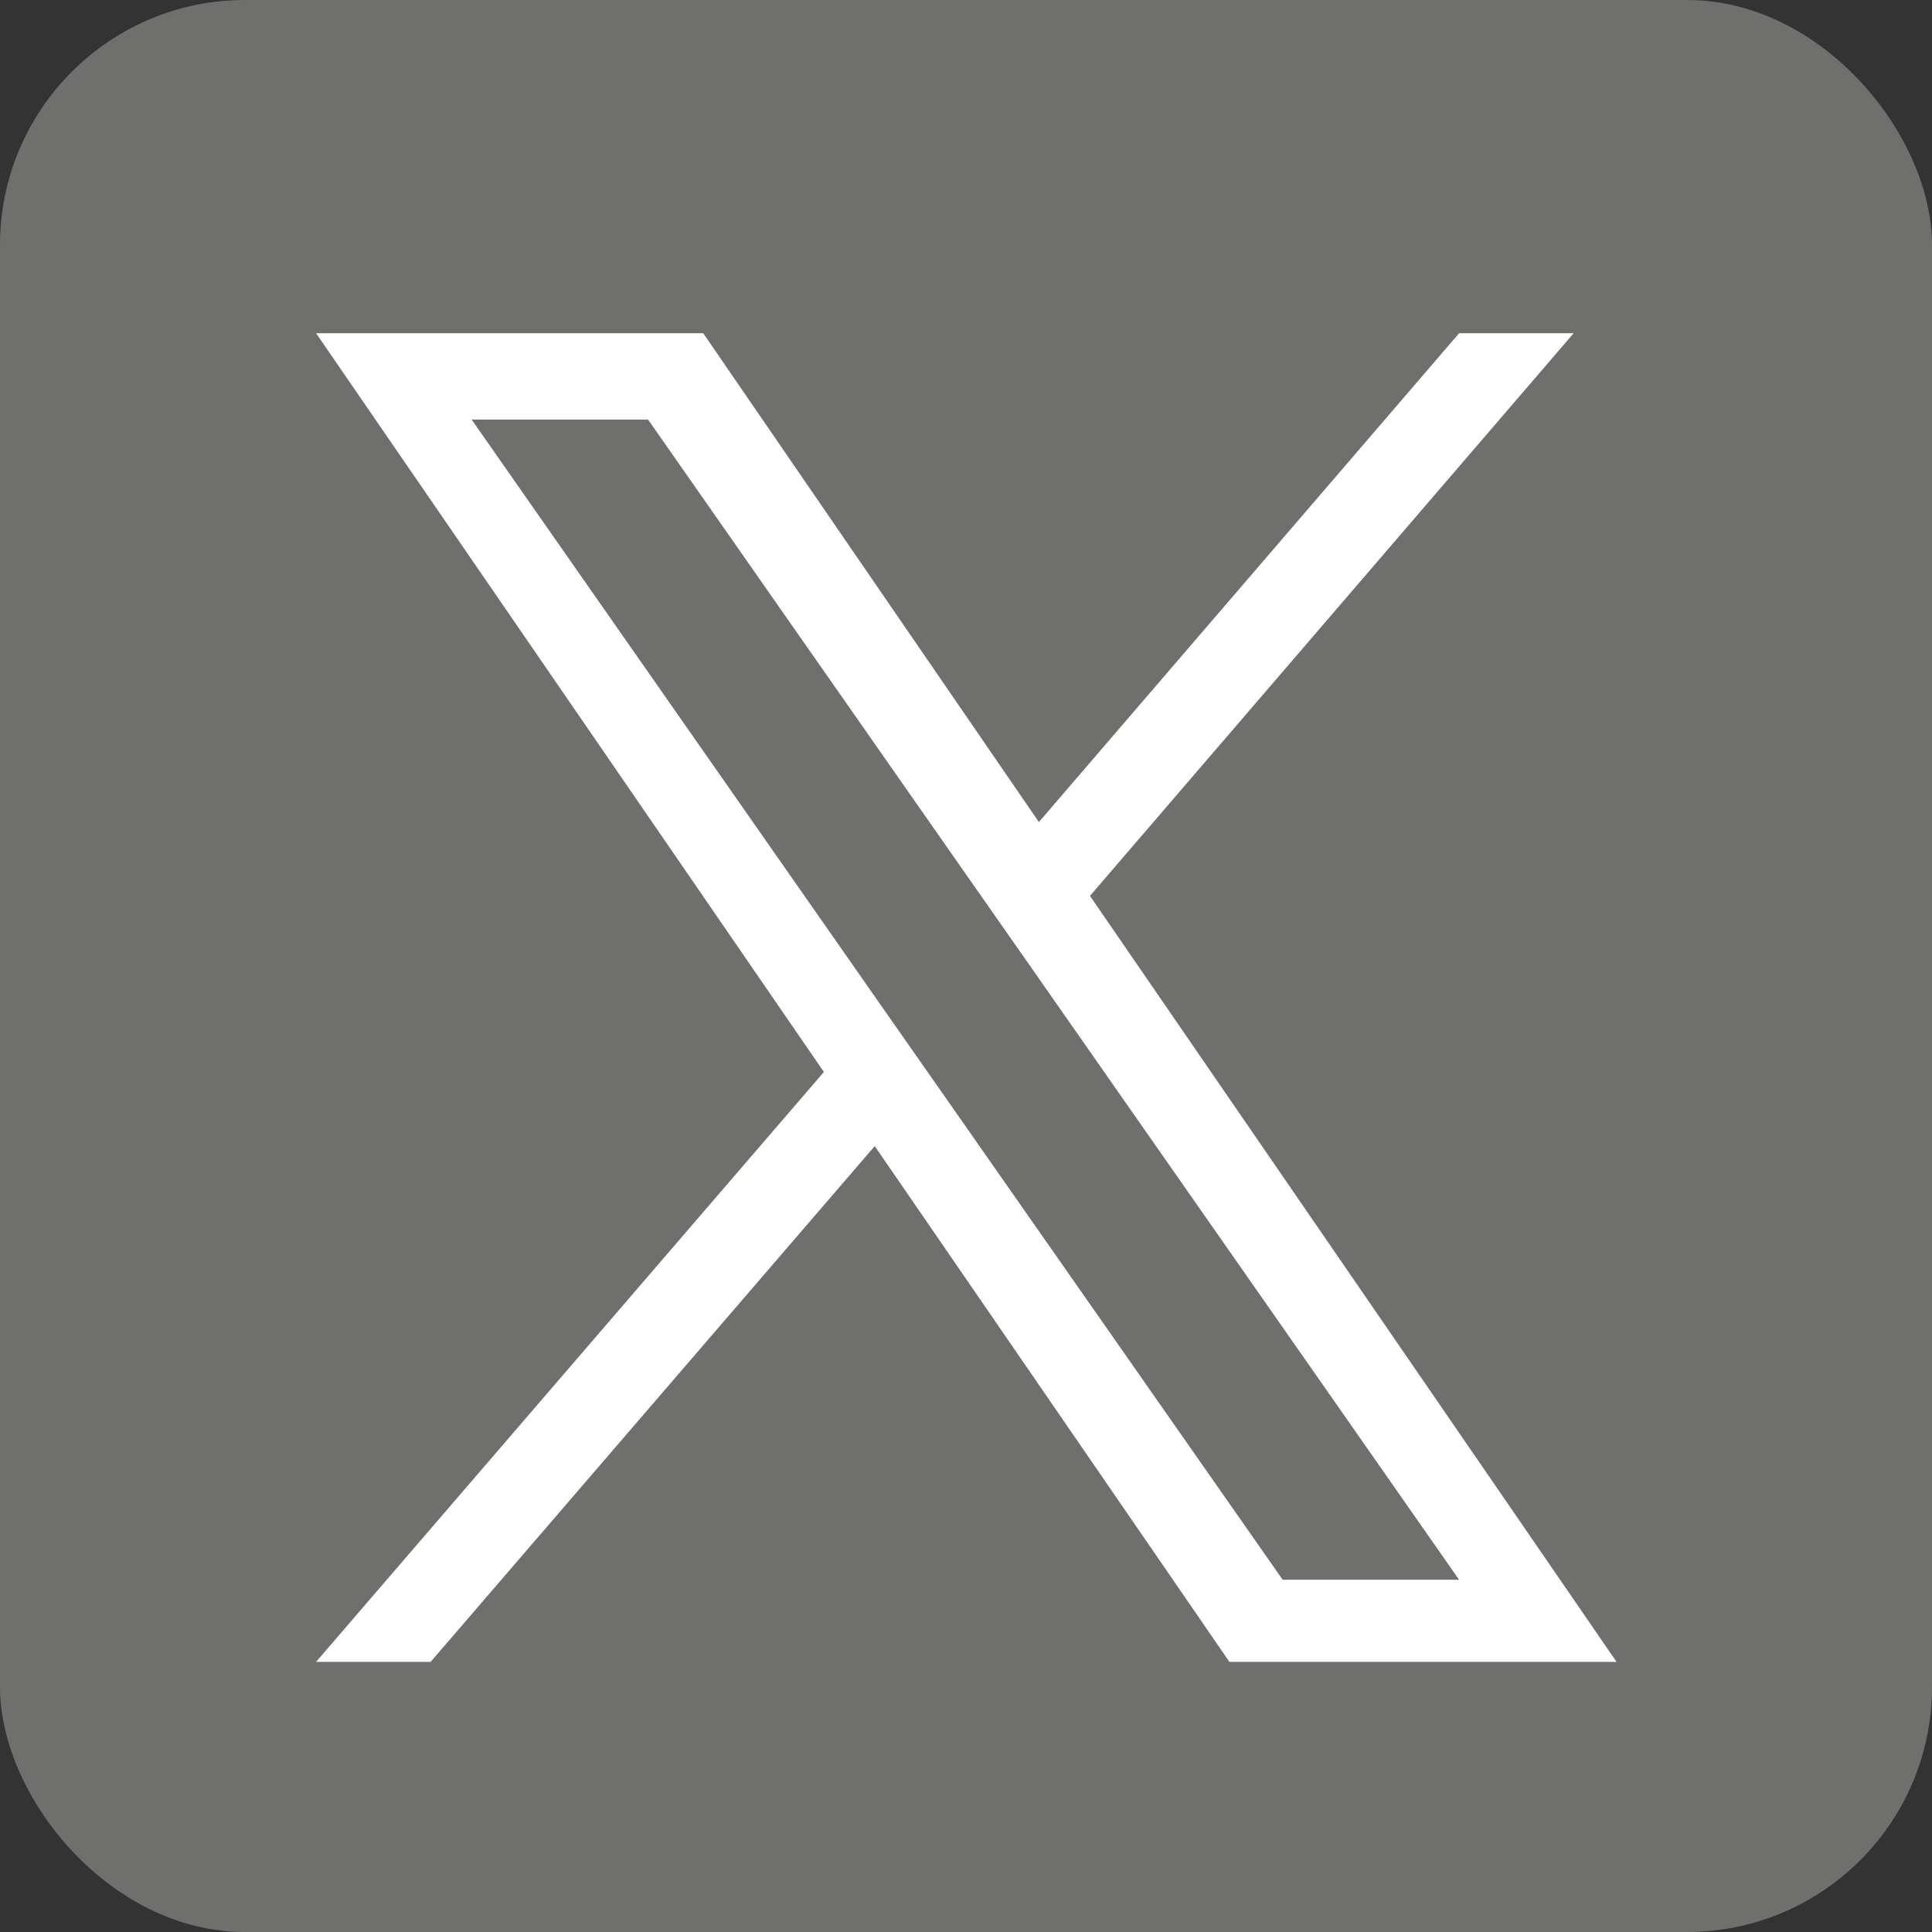 <?xml version="1.0" encoding="UTF-8" standalone="no"?>
<svg
   id="Layer_2"
   data-name="Layer 2"
   viewBox="0 0 31.54 31.54"
   version="1.1"
   xmlns="http://www.w3.org/2000/svg"
   xmlns:svg="http://www.w3.org/2000/svg">
  <rect x="0" y="0" width="31.54" height="31.54" fill="#333333" stroke="none"/>
  <defs
     id="defs1">
    <style
       id="style1">
      .cls-1 {
        fill: #1a1a1a;
      }

      .cls-1, .cls-2 {
        stroke-width: 0px;
      }

      .cls-2 {
        fill: #fff;
      }
    </style>
  </defs>
  <rect
     class="cls-1"
     width="31.54"
     height="31.54"
     rx="4"
     ry="4"
     id="rect1"
     x="0"
     y="0"
     style="fill:#6f706d;fill-opacity:1" />
  <path
     class="cls-2"
     d="m 17.79,14.63 7.9,-9.19 H 23.82 L 16.96,13.42 11.48,5.44 H 5.16 l 8.29,12.06 -8.29,9.63 h 1.87 l 7.25,-8.42 5.79,8.42 h 6.32 l -8.6,-12.51 v 0 z M 15.22,17.61 14.38,16.41 7.7,6.85 h 2.88 l 5.39,7.71 0.84,1.2 7.01,10.03 h -2.88 z"
     id="path1" />
</svg>
